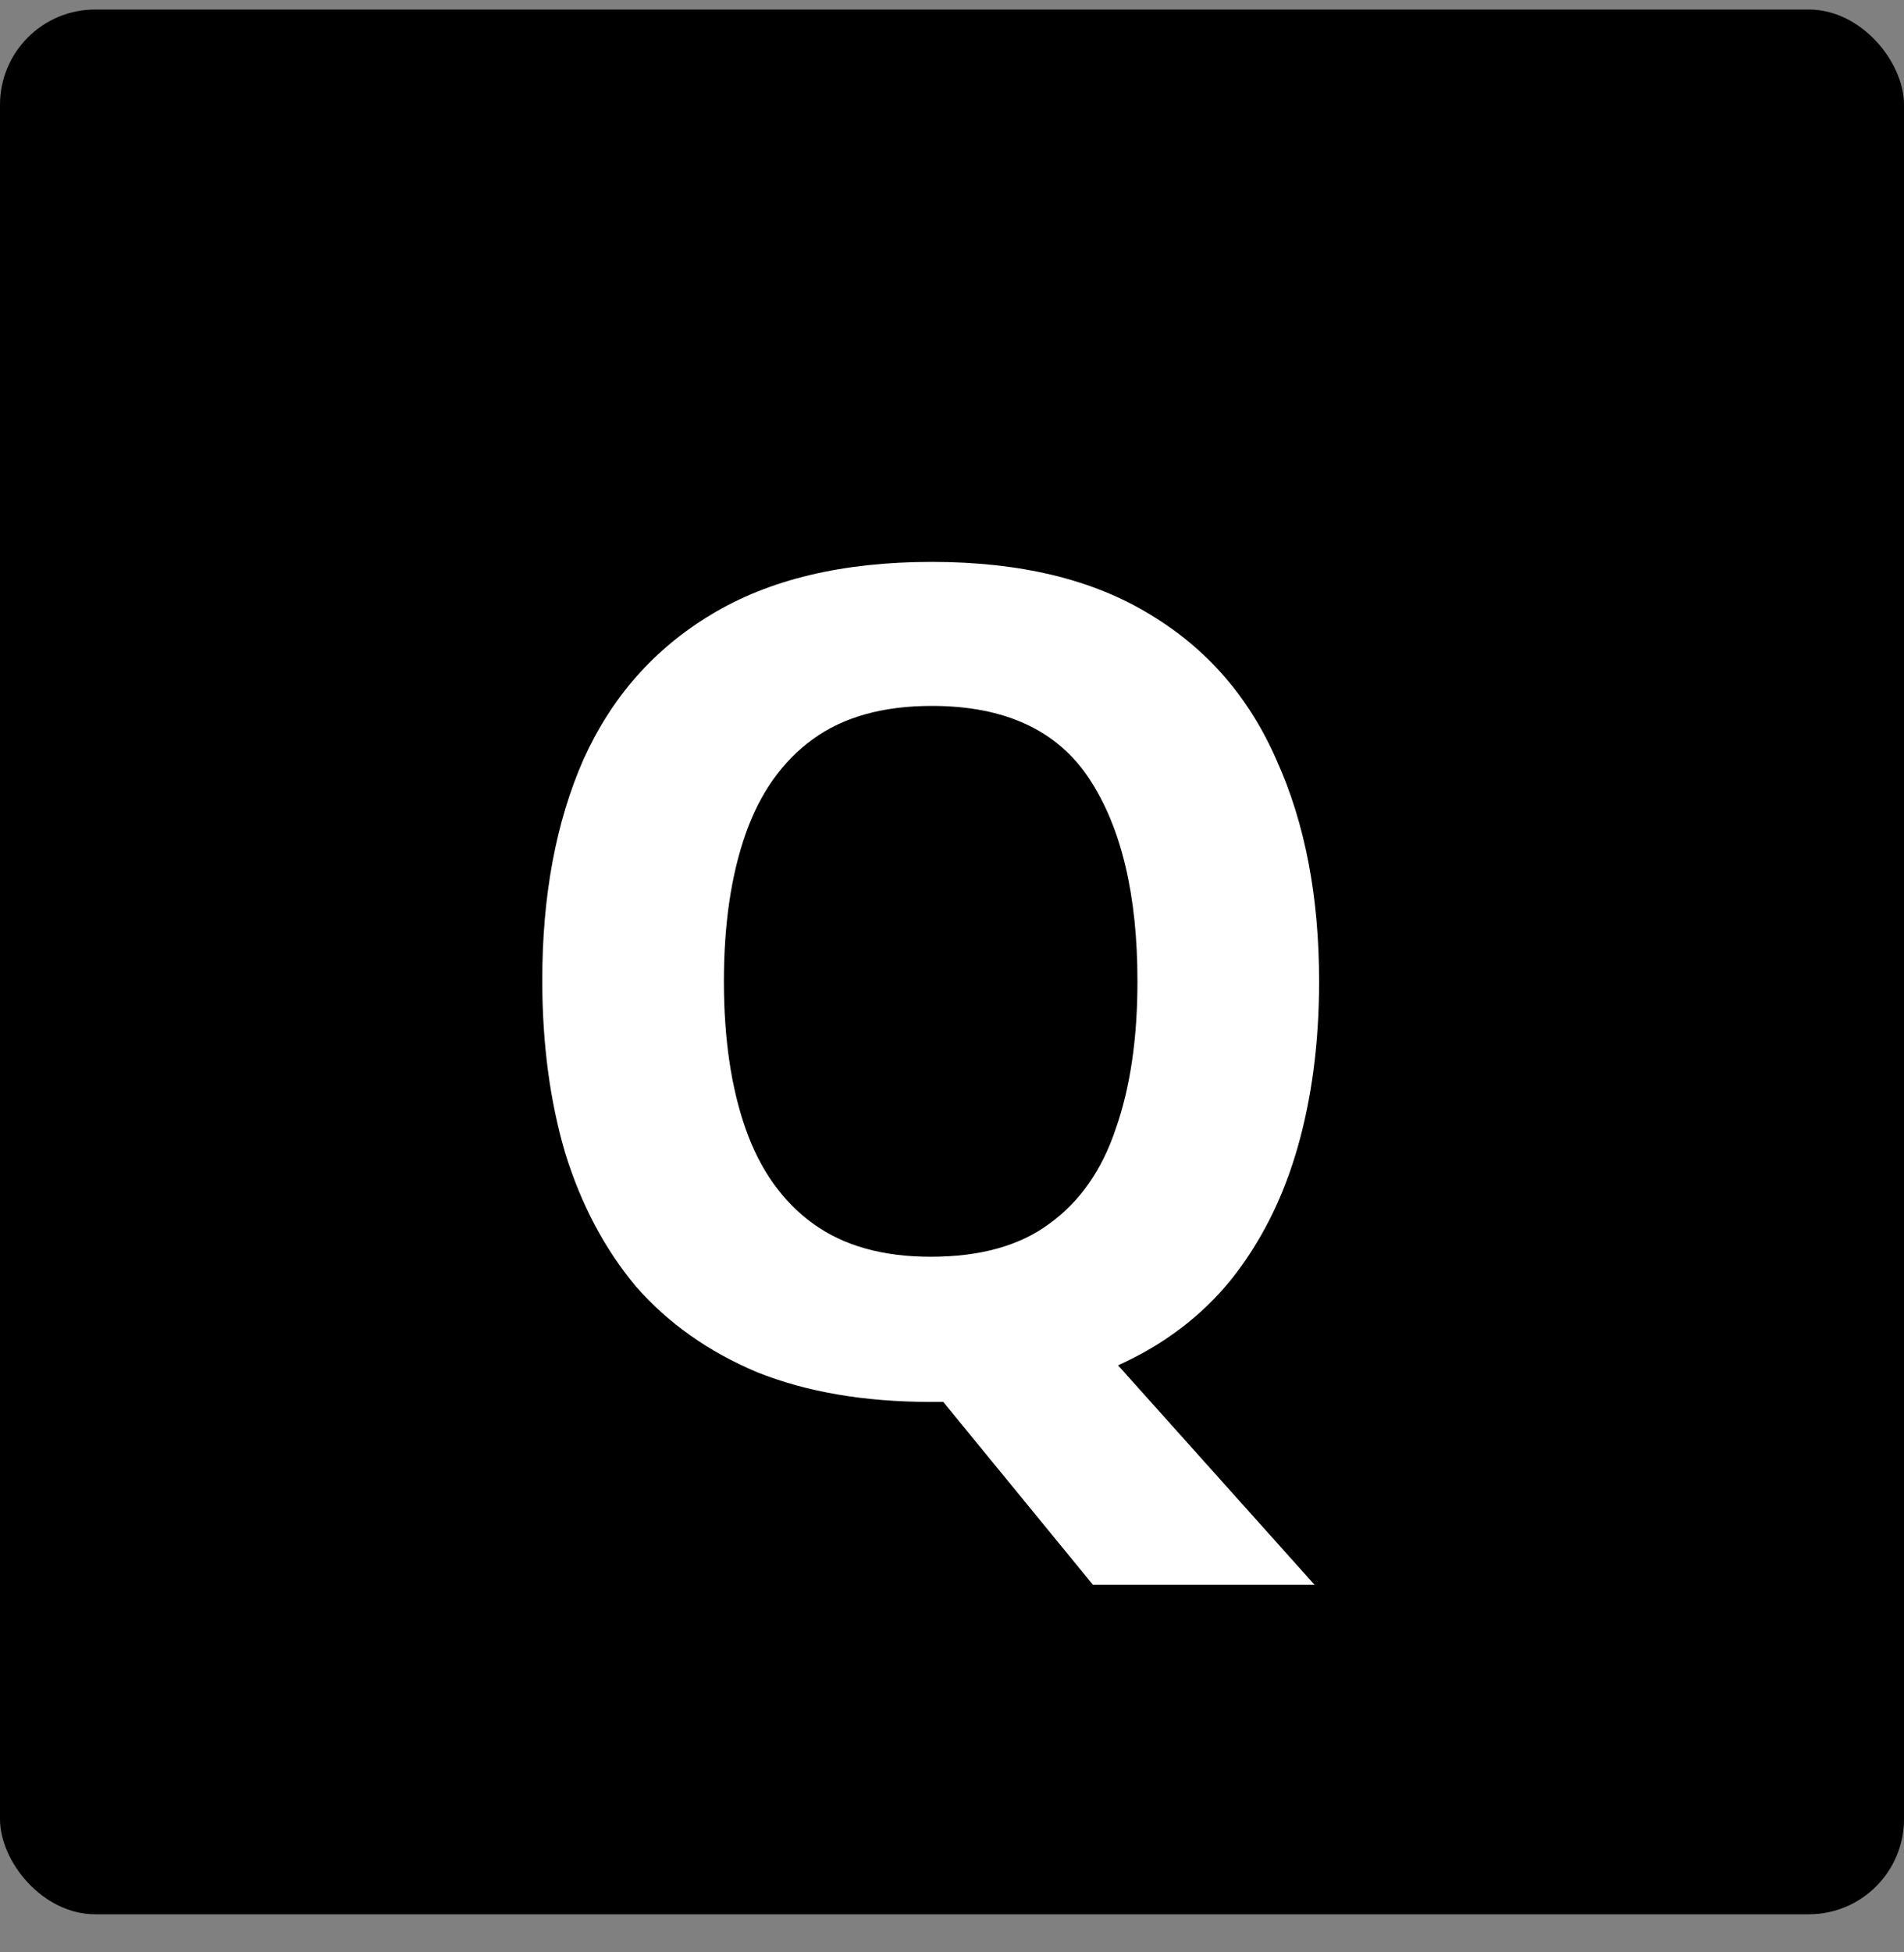 <svg width="40" height="41" viewBox="0 0 40 41" fill="none" xmlns="http://www.w3.org/2000/svg">
<rect x="0" y="0" width="40" height="41" fill="#808080" stroke="none"/>
<rect y="0.2" width="40" height="40" rx="2" fill="black"/>
<path d="M27.712 20.608C27.712 21.888 27.56 23.056 27.256 24.112C26.952 25.168 26.488 26.088 25.864 26.872C25.24 27.64 24.448 28.24 23.488 28.672L27.616 33.28H22.96L19.816 29.44C19.768 29.44 19.72 29.44 19.672 29.44C19.64 29.44 19.6 29.44 19.552 29.44C18.16 29.44 16.944 29.232 15.904 28.816C14.88 28.384 14.032 27.784 13.36 27.016C12.704 26.232 12.208 25.296 11.872 24.208C11.552 23.12 11.392 21.912 11.392 20.584C11.392 18.808 11.68 17.264 12.256 15.952C12.848 14.64 13.744 13.624 14.944 12.904C16.16 12.168 17.704 11.8 19.576 11.8C21.432 11.8 22.96 12.168 24.16 12.904C25.36 13.624 26.248 14.648 26.824 15.976C27.416 17.288 27.712 18.832 27.712 20.608ZM15.208 20.608C15.208 21.808 15.36 22.84 15.664 23.704C15.968 24.568 16.44 25.232 17.08 25.696C17.72 26.16 18.544 26.392 19.552 26.392C20.592 26.392 21.424 26.16 22.048 25.696C22.688 25.232 23.152 24.568 23.44 23.704C23.744 22.84 23.896 21.808 23.896 20.608C23.896 18.8 23.56 17.384 22.888 16.36C22.216 15.336 21.112 14.824 19.576 14.824C18.552 14.824 17.72 15.056 17.08 15.52C16.44 15.984 15.968 16.648 15.664 17.512C15.36 18.376 15.208 19.408 15.208 20.608Z" fill="white"/>
</svg>
